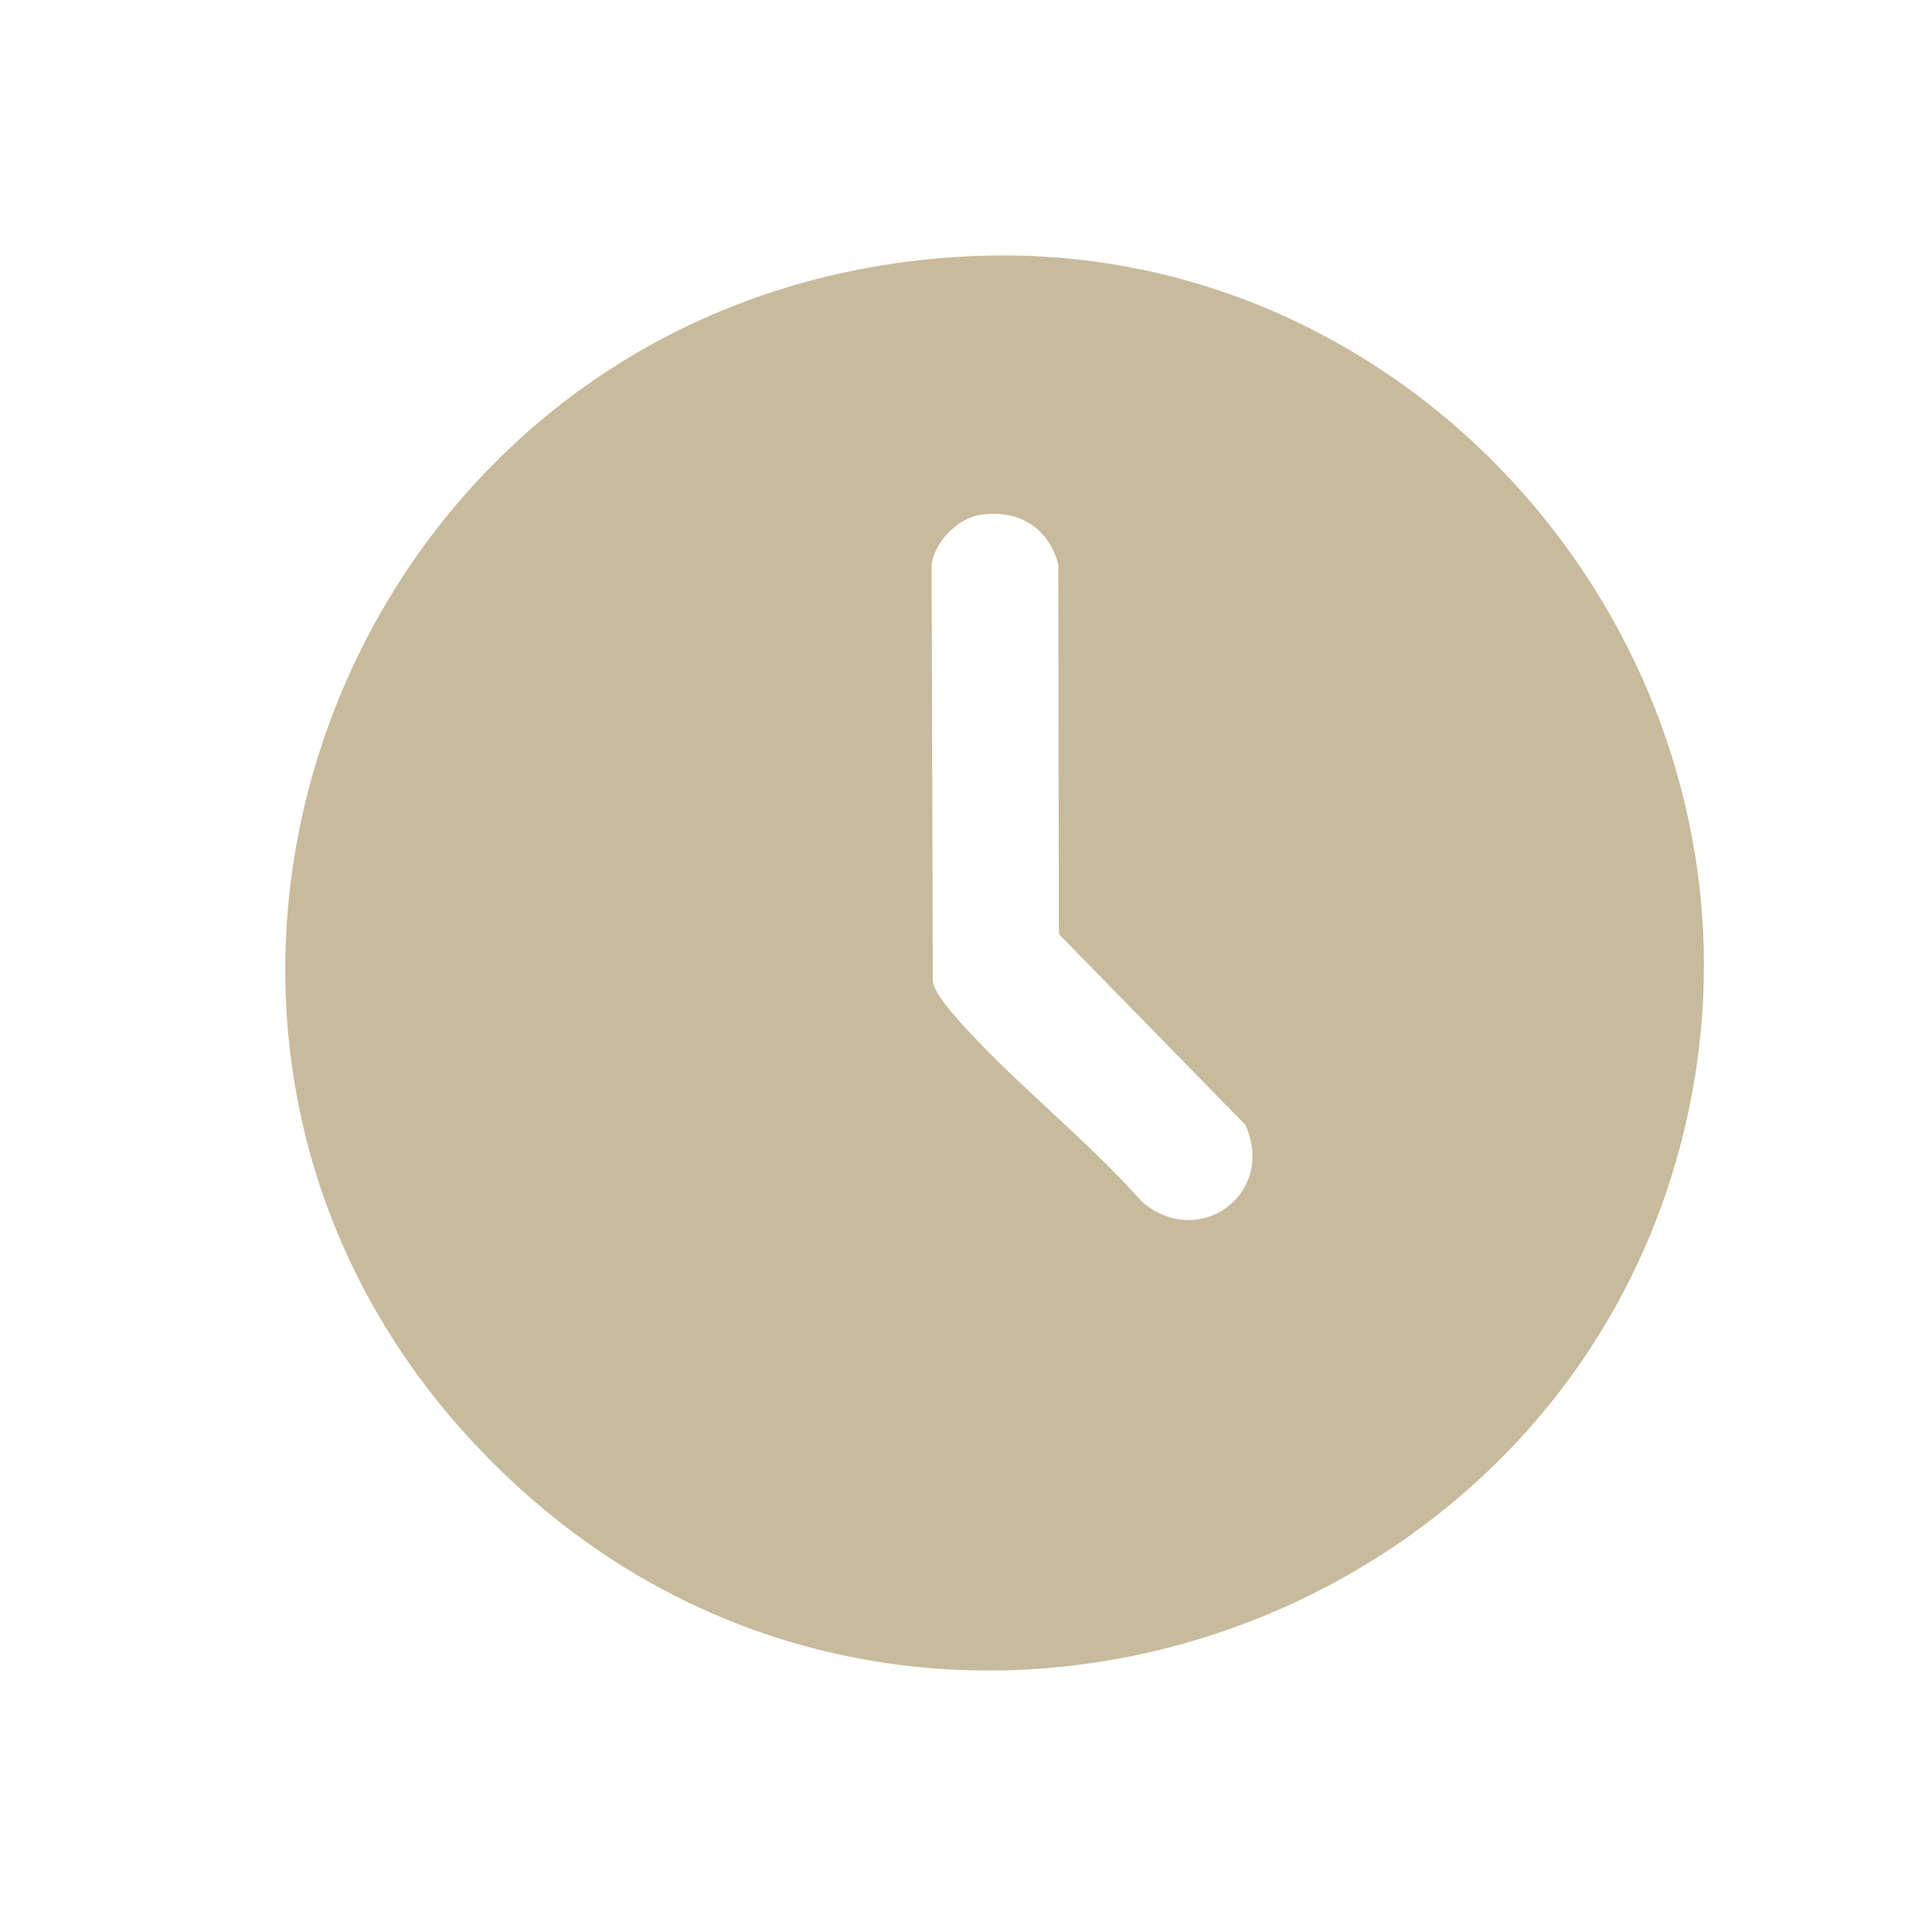 <?xml version="1.0" encoding="UTF-8"?> <svg xmlns="http://www.w3.org/2000/svg" width="28" height="28" viewBox="0 0 28 28" fill="none"><path d="M14.059 3.713C20.582 3.405 25.69 9.463 24.529 15.81C23.103 23.599 13.533 26.943 7.589 21.621C0.677 15.434 4.806 4.149 14.059 3.713ZM14.188 7.465C13.873 7.518 13.544 7.862 13.502 8.178L13.519 14.224C13.552 14.375 13.682 14.541 13.783 14.66C14.591 15.612 15.706 16.463 16.543 17.409C17.365 18.132 18.504 17.305 18.048 16.301L15.346 13.538L15.337 8.178C15.194 7.636 14.745 7.371 14.188 7.465Z" fill="#C8BA9C"></path></svg> 